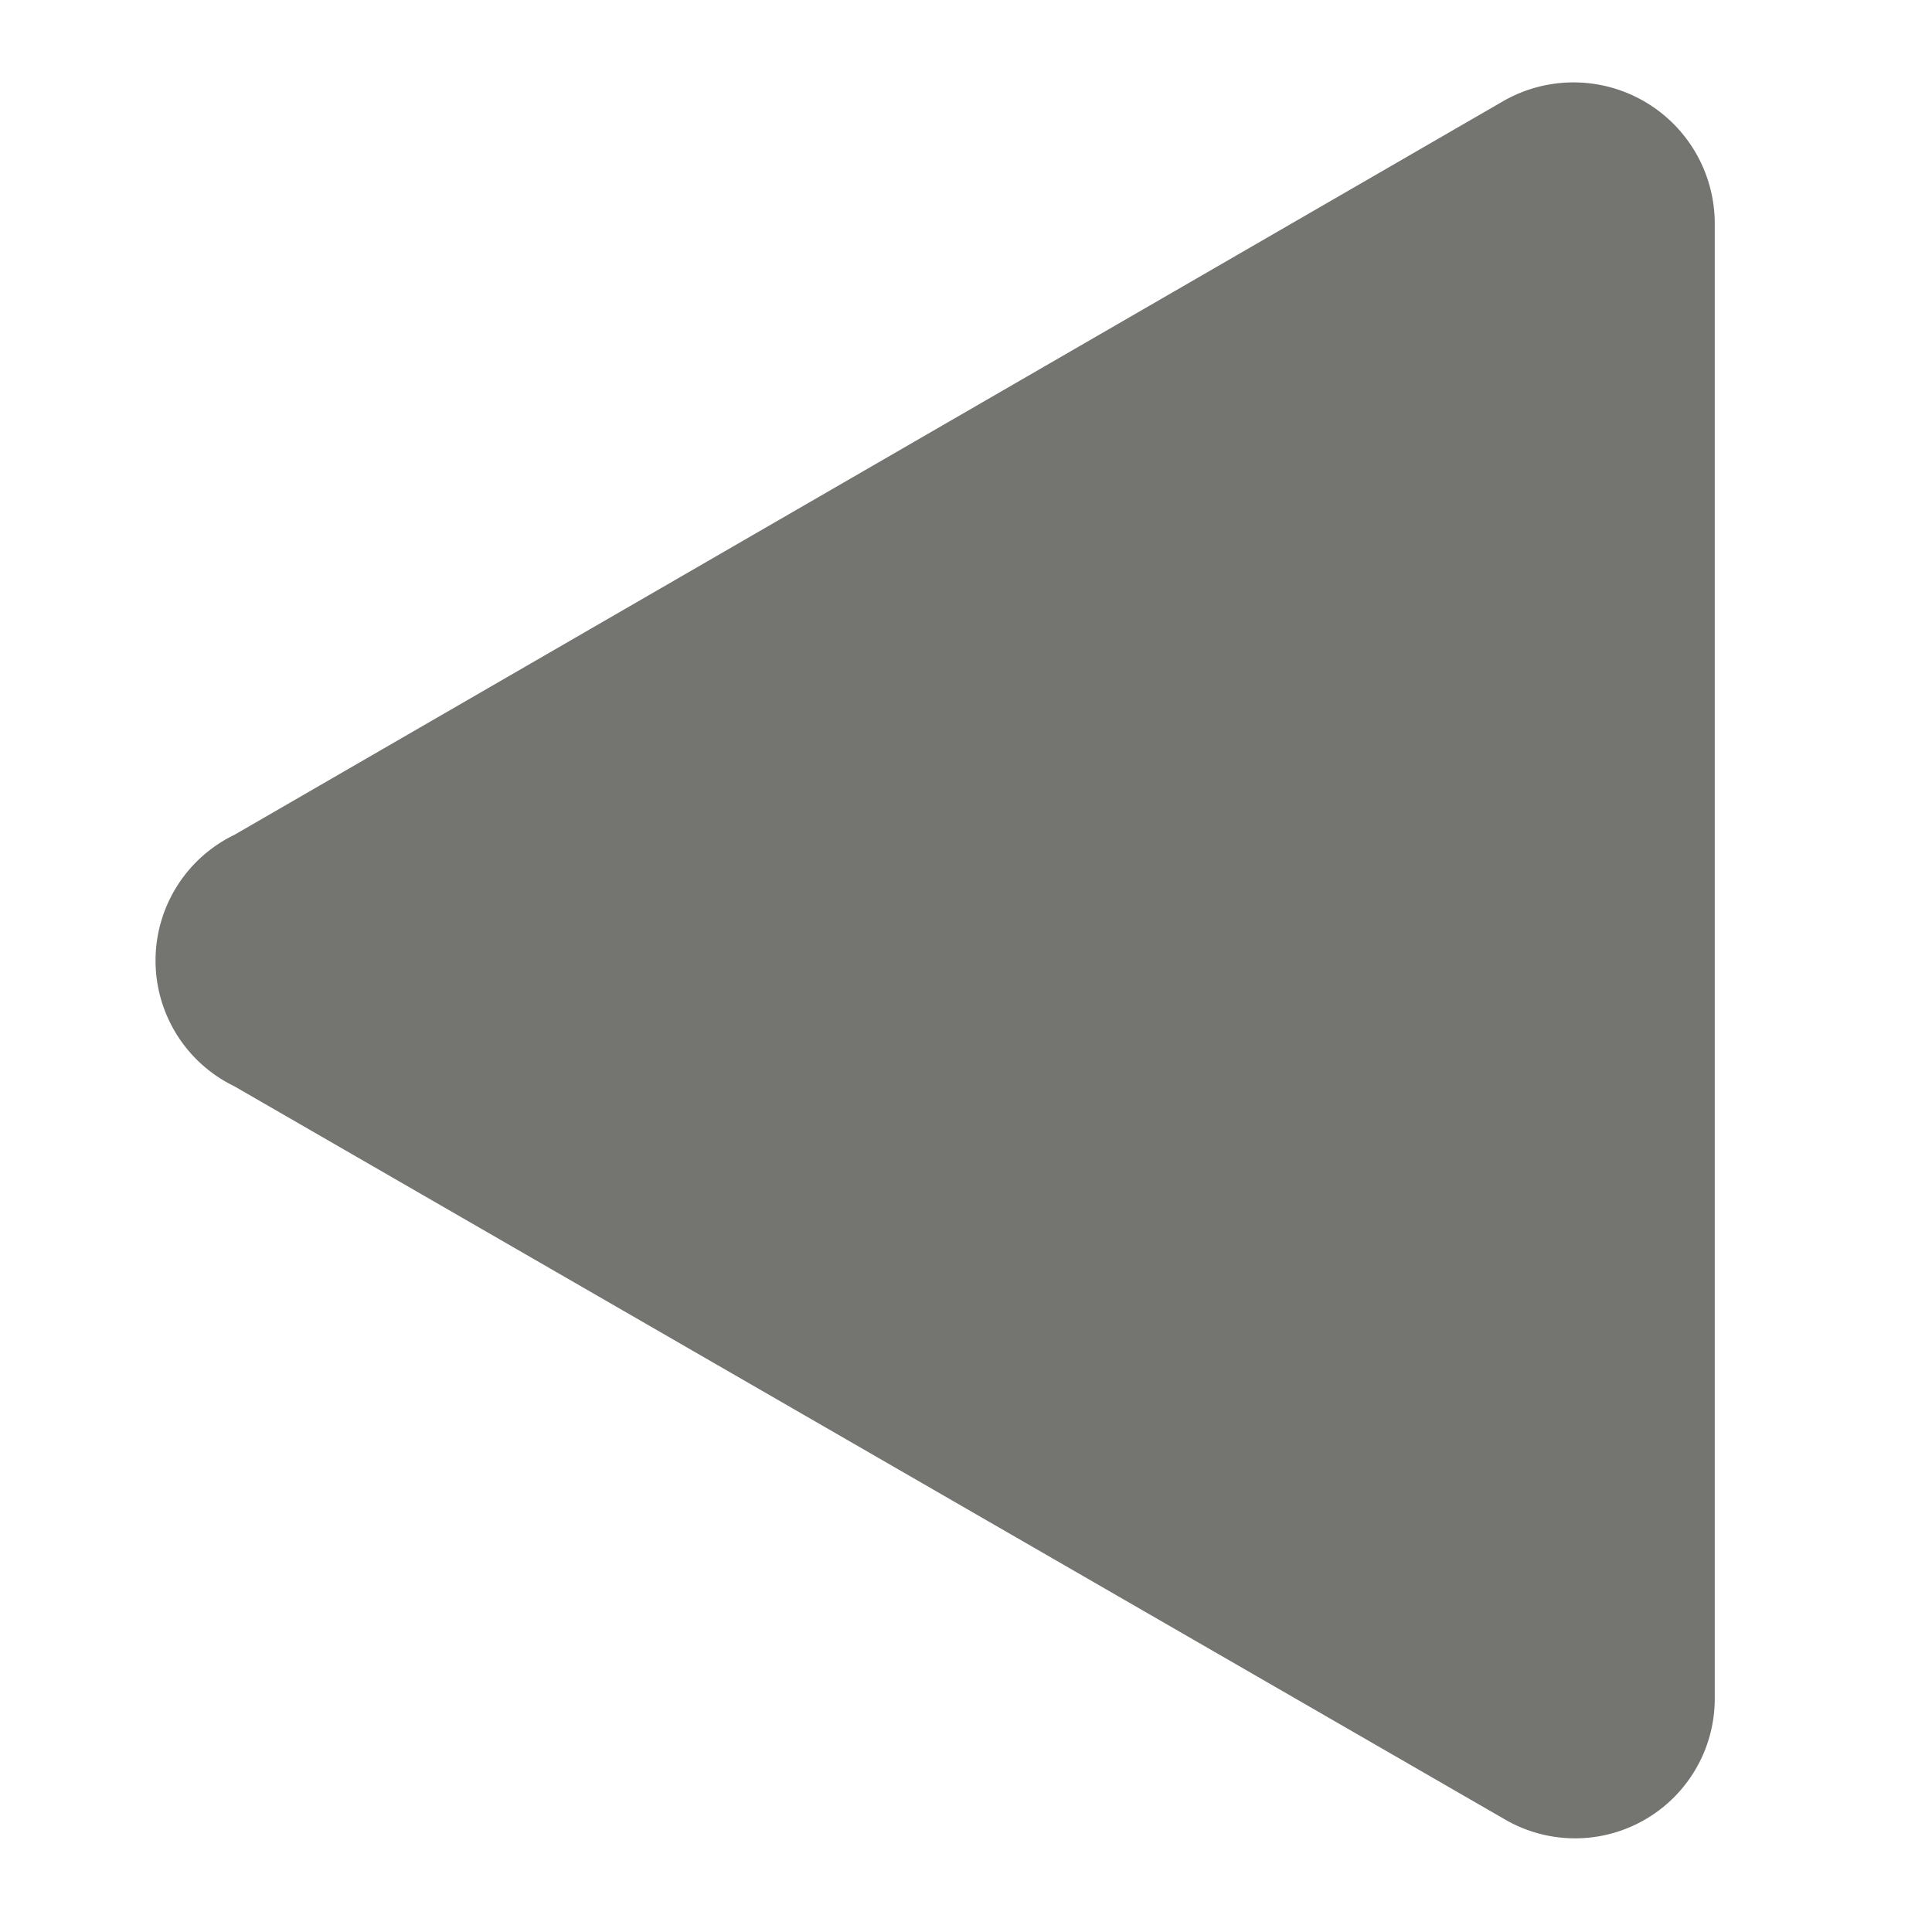 <svg xmlns="http://www.w3.org/2000/svg" viewBox="0 0 12.45 12.45"><defs><style>.cls-1{fill:#747471;}.cls-2{fill:none;}</style></defs><g id="レイヤー_2" data-name="レイヤー 2"><g id="デザイン"><path class="cls-1" d="M1.51,7l8.18,4.72a.9.9,0,0,0,1.36-.78V1.44A.91.91,0,0,0,9.69.65L1.51,5.38A.9.9,0,0,0,1.51,7Z"/><rect class="cls-2" width="12.45" height="12.45"/></g></g></svg>